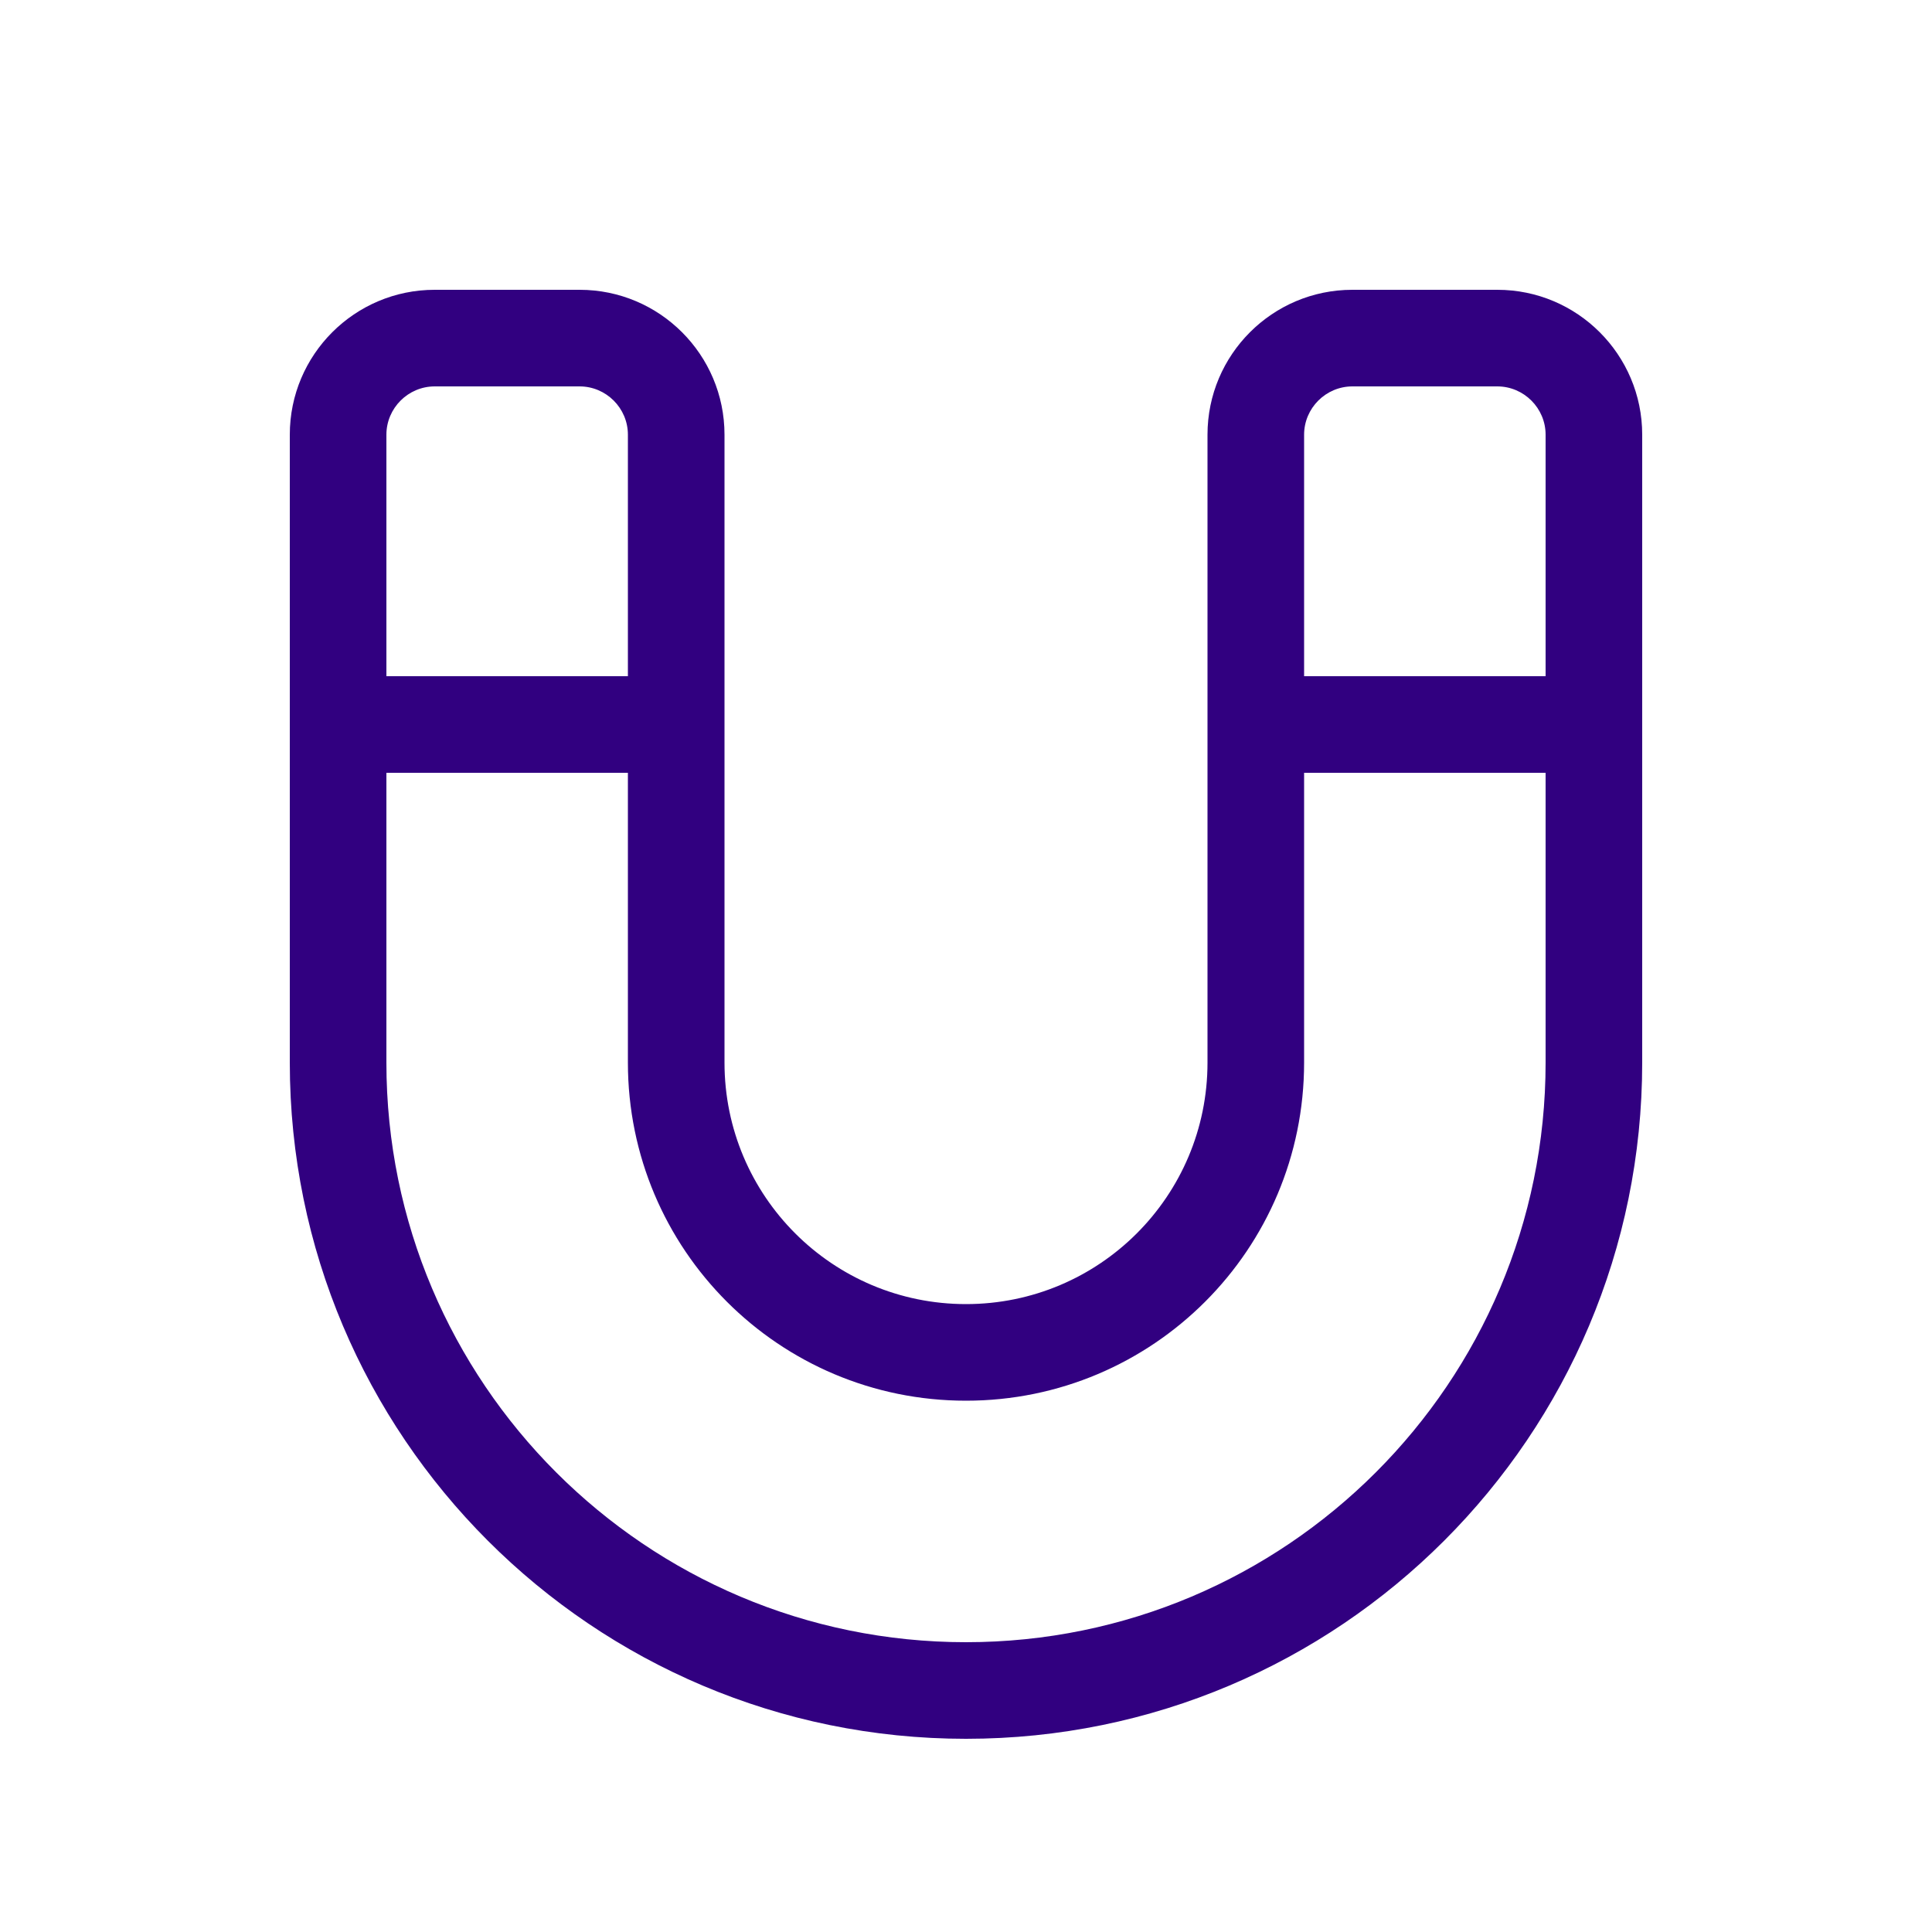 <svg xmlns="http://www.w3.org/2000/svg" viewBox="0 0 640 640"><!--!Font Awesome Pro 7.1.0 by @fontawesome - https://fontawesome.com License - https://fontawesome.com/license (Commercial License) Copyright 2025 Fonticons, Inc.--><path fill="#310080" d="M144 128C135.2 128 128 135.2 128 144L128 224L208 224L208 144C208 135.2 200.8 128 192 128L144 128zM128 352C128 458 214 544 320 544C426 544 512 458 512 352L512 256L432 256L432 352C432 413.9 381.9 464 320 464C258.1 464 208 413.9 208 352L208 256L128 256L128 352zM512 224L512 144C512 135.2 504.8 128 496 128L448 128C439.2 128 432 135.2 432 144L432 224L512 224zM96 144C96 117.5 117.5 96 144 96L192 96C218.5 96 240 117.5 240 144L240 352C240 396.2 275.8 432 320 432C364.2 432 400 396.2 400 352L400 144C400 117.5 421.5 96 448 96L496 96C522.5 96 544 117.5 544 144L544 352C544 475.7 443.7 576 320 576C196.3 576 96 475.7 96 352L96 144z"/></svg>
